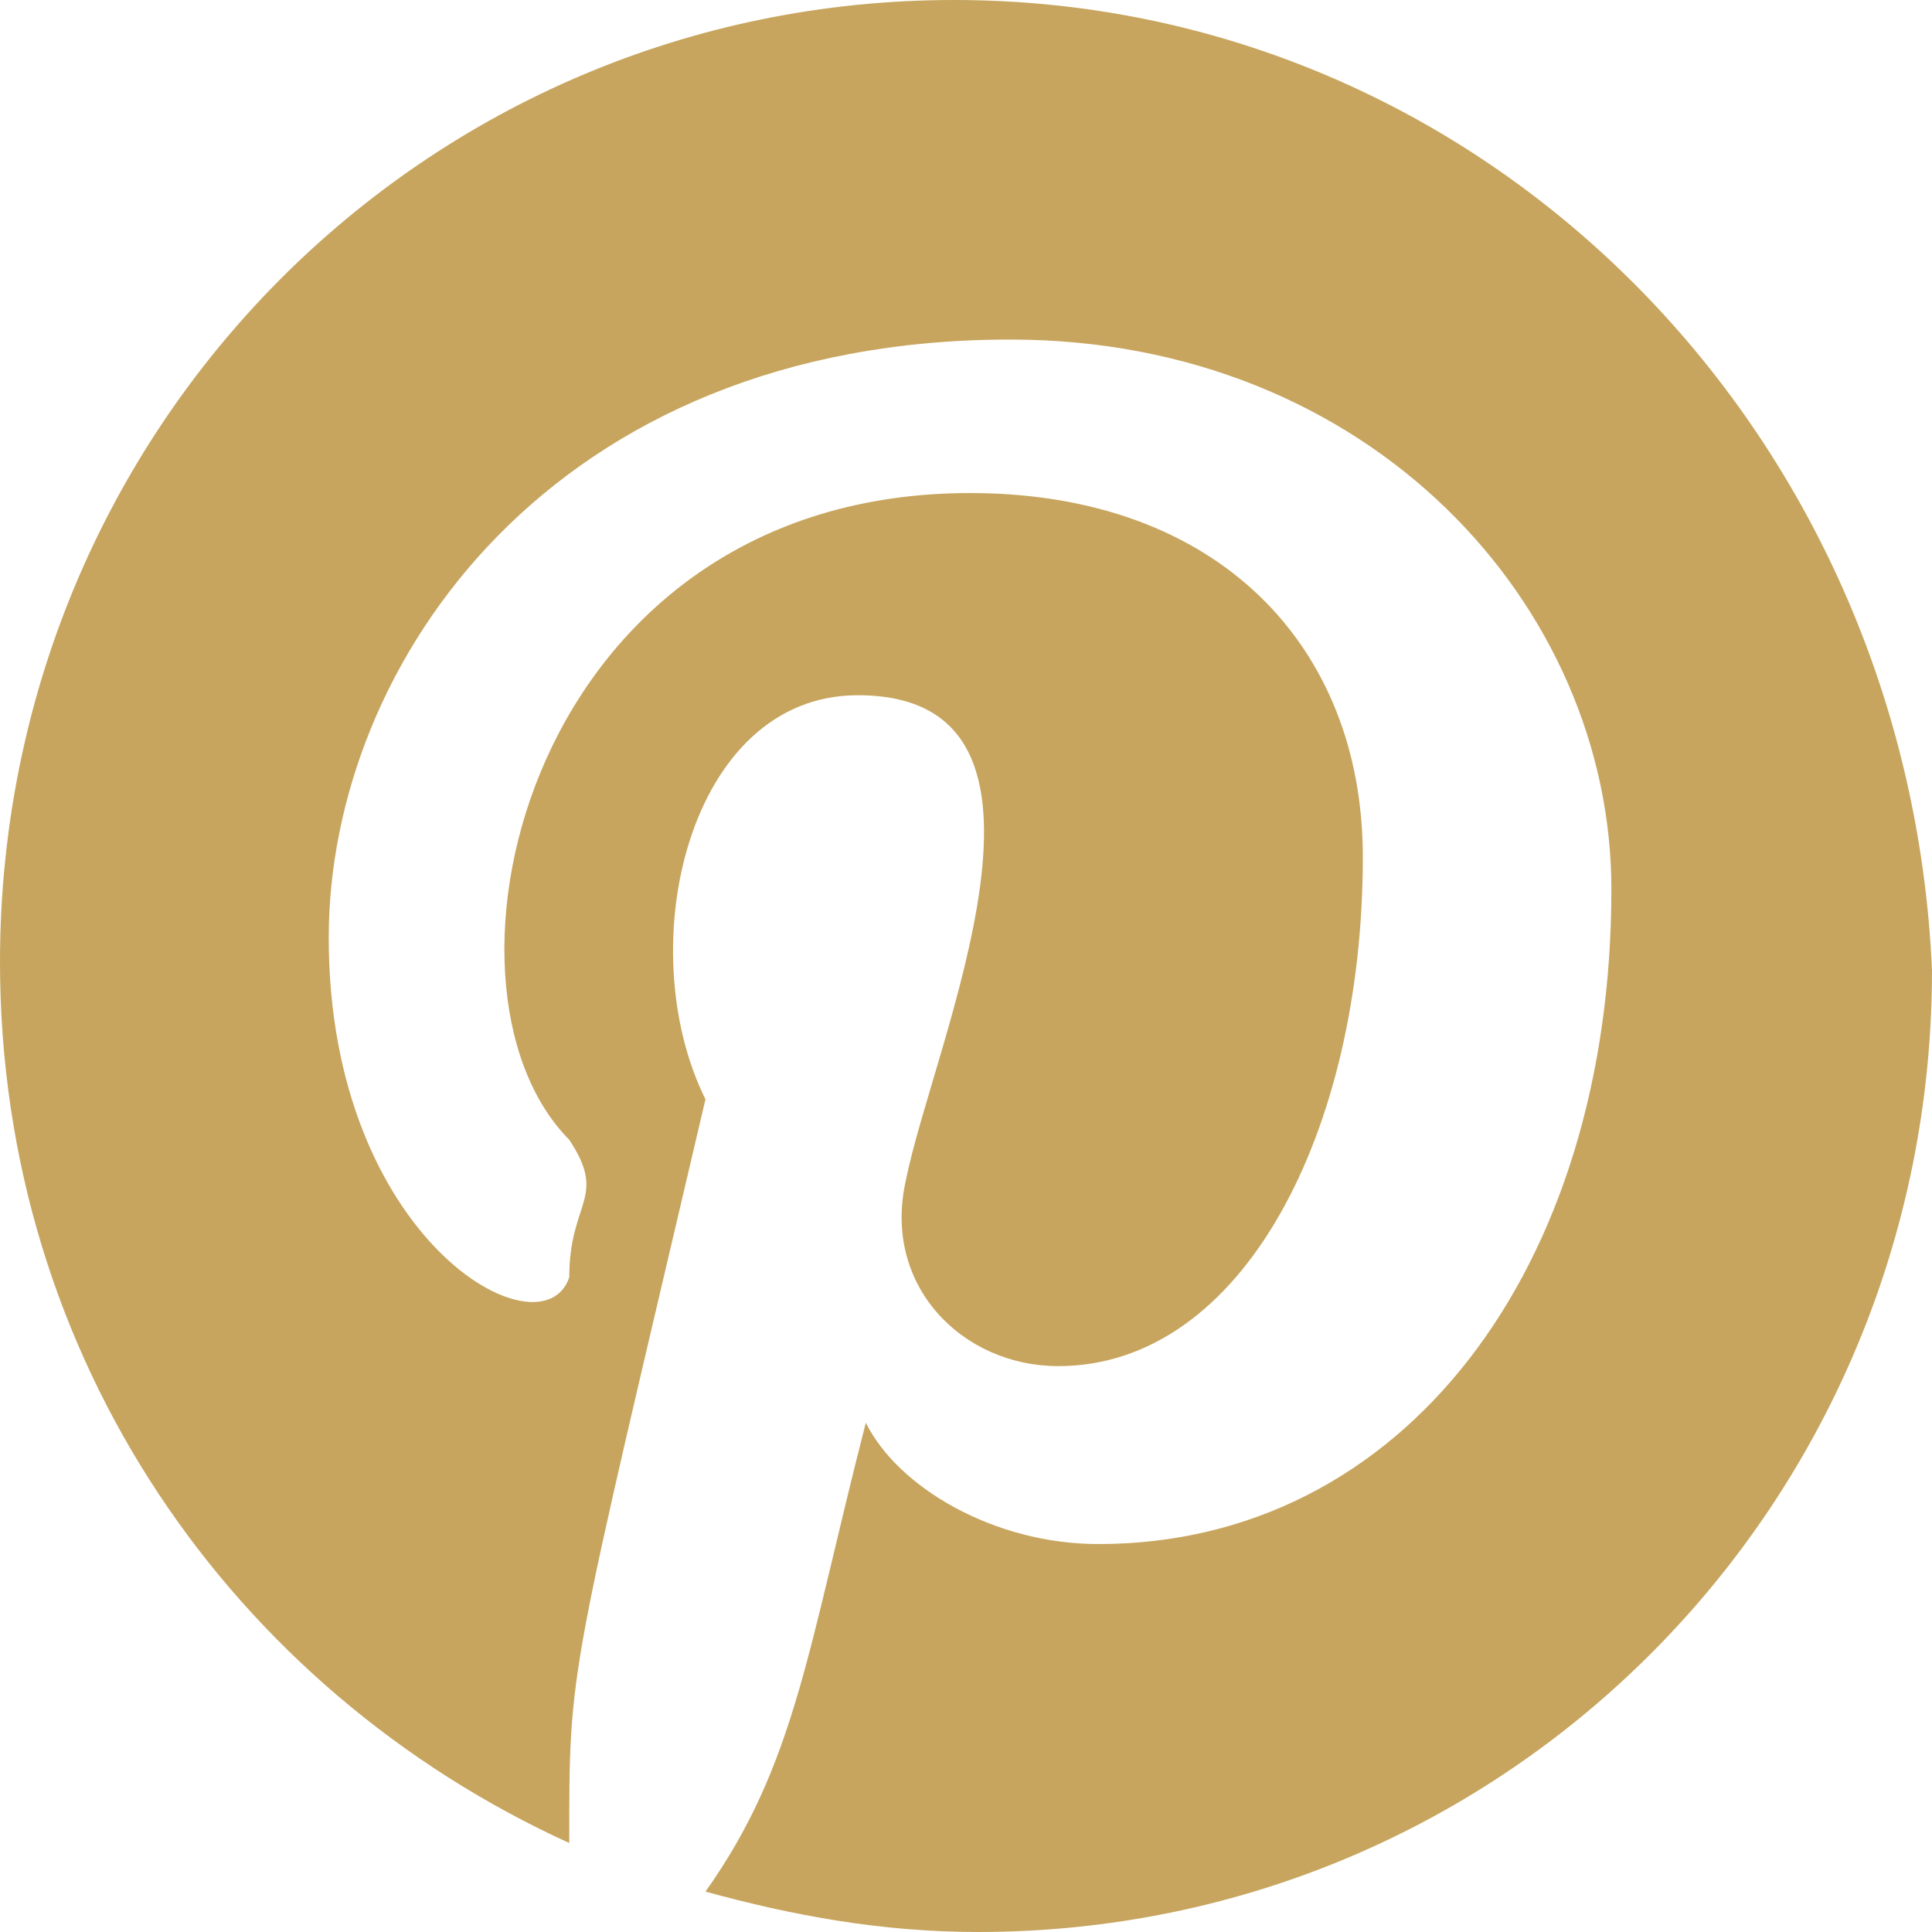 <svg xmlns="http://www.w3.org/2000/svg" width="20" height="20"><path d="M9.876 0C4.399 0 0 4.435 0 9.959c0 4.1 2.407 7.53 5.893 9.12 0-1.867-.013-1.626 1.41-7.699-.782-1.578-.174-4.183 1.577-4.183 2.43 0 .779 3.603.498 5.02-.249 1.088.581 1.925 1.577 1.925 1.909 0 3.153-2.427 3.153-5.271 0-2.176-1.493-3.767-4.066-3.767-4.575 0-5.735 5.096-4.149 6.695.399.604 0 .632 0 1.423-.277.836-2.49-.38-2.49-3.514 0-2.846 2.324-6.193 7.054-6.193 3.734 0 6.224 2.761 6.224 5.69 0 3.933-2.158 6.779-5.311 6.779-1.079 0-2.075-.586-2.407-1.256-.603 2.346-.725 3.535-1.66 4.854.913.25 1.826.418 2.822.418C15.602 20 20 15.565 20 10.042 19.752 4.435 15.353 0 9.876 0" fill="#c7a55e" fill-rule="evenodd"/></svg>